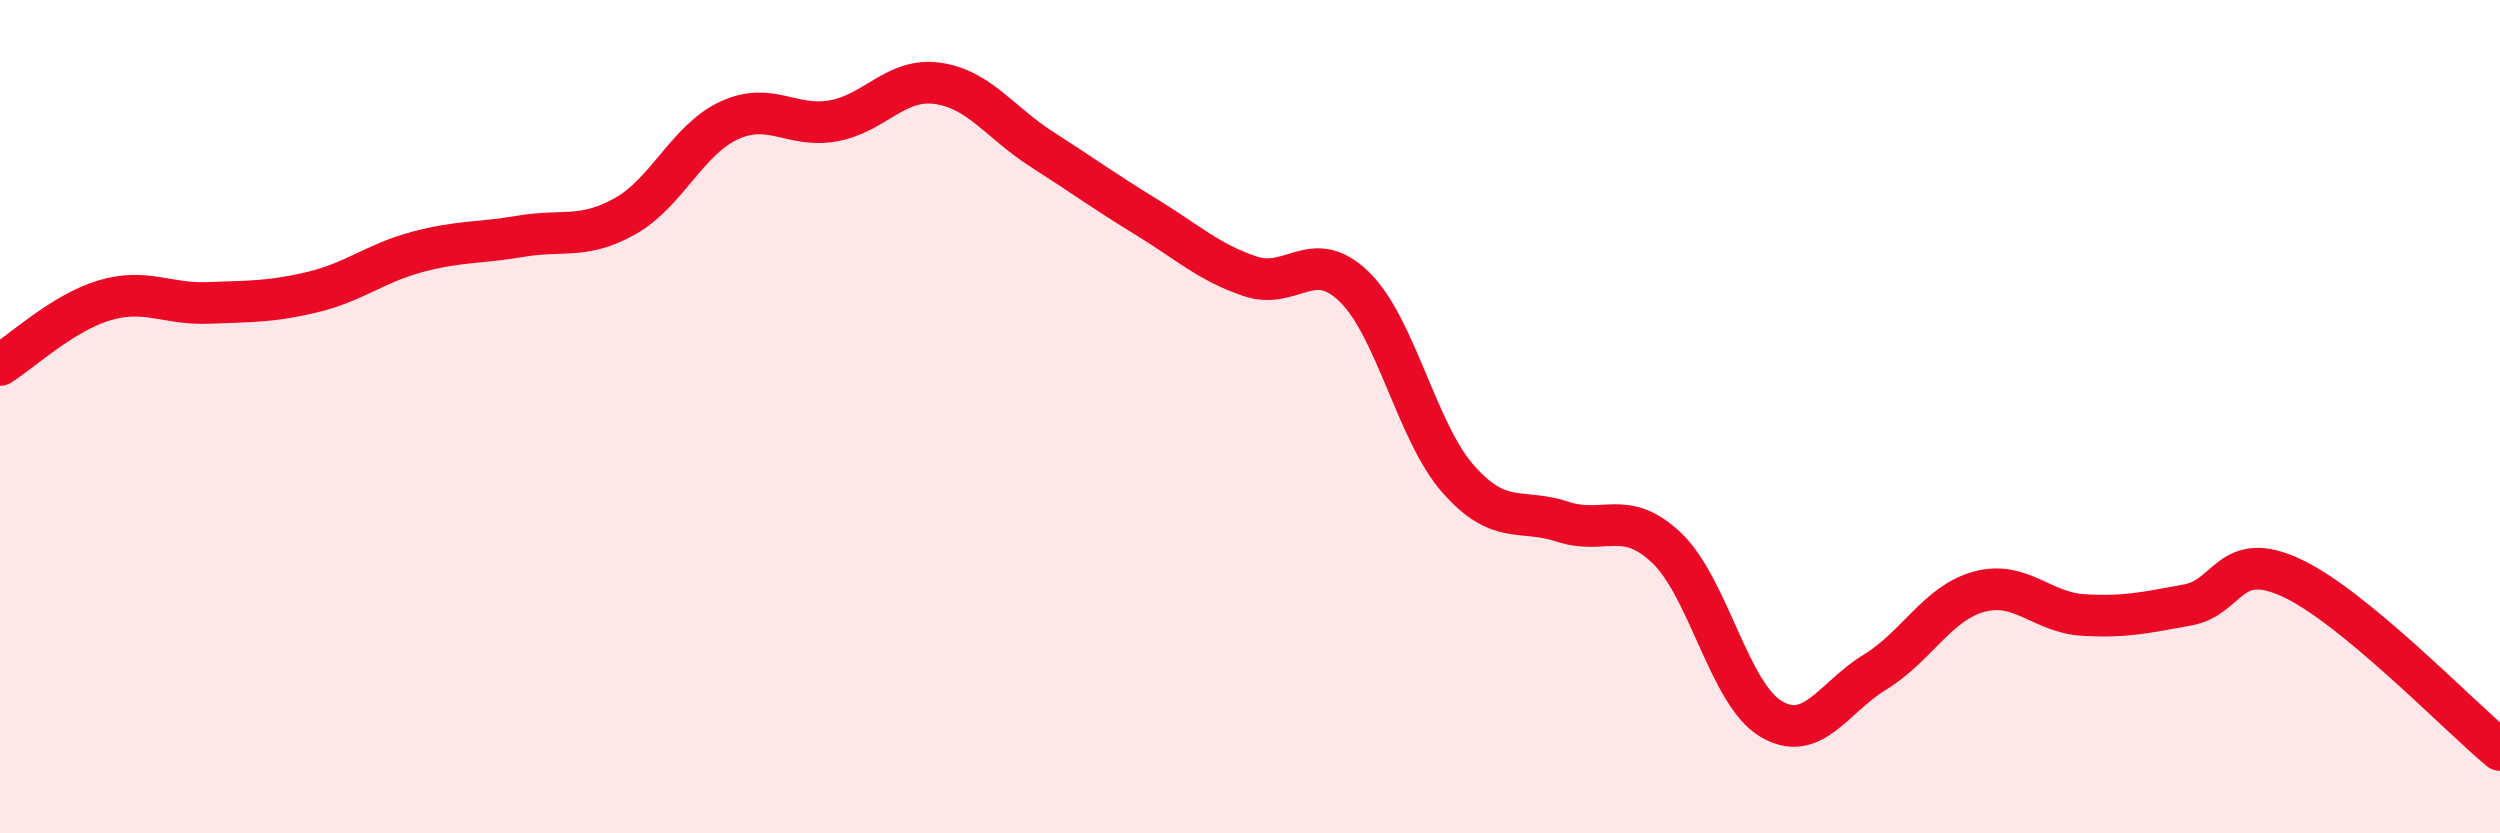 
    <svg width="60" height="20" viewBox="0 0 60 20" xmlns="http://www.w3.org/2000/svg">
      <path
        d="M 0,8.76 C 0.5,8.45 1.5,7.51 2.5,7.21 C 3.5,6.91 4,7.31 5,7.27 C 6,7.23 6.5,7.25 7.5,7.01 C 8.5,6.77 9,6.32 10,6.05 C 11,5.78 11.5,5.84 12.5,5.67 C 13.5,5.5 14,5.75 15,5.19 C 16,4.63 16.5,3.35 17.5,2.89 C 18.5,2.43 19,3.08 20,2.9 C 21,2.72 21.5,1.86 22.5,2 C 23.5,2.14 24,2.94 25,3.58 C 26,4.22 26.5,4.59 27.5,5.2 C 28.5,5.81 29,6.29 30,6.63 C 31,6.97 31.5,5.91 32.5,6.88 C 33.5,7.85 34,10.37 35,11.5 C 36,12.63 36.5,12.19 37.5,12.52 C 38.5,12.85 39,12.2 40,13.15 C 41,14.1 41.5,16.65 42.5,17.25 C 43.5,17.85 44,16.74 45,16.13 C 46,15.52 46.5,14.47 47.5,14.2 C 48.5,13.93 49,14.7 50,14.76 C 51,14.82 51.5,14.7 52.5,14.52 C 53.5,14.34 53.5,13.17 55,13.87 C 56.5,14.57 59,17.17 60,18L60 20L0 20Z"
        fill="#EB0A25"
        opacity="0.1"
        stroke-linecap="round"
        stroke-linejoin="round"
      />
      <path
        d="M 0,8.76 C 0.5,8.45 1.5,7.51 2.5,7.21 C 3.5,6.91 4,7.31 5,7.27 C 6,7.23 6.5,7.25 7.5,7.01 C 8.5,6.77 9,6.32 10,6.05 C 11,5.78 11.5,5.84 12.5,5.67 C 13.5,5.5 14,5.75 15,5.19 C 16,4.63 16.5,3.35 17.5,2.89 C 18.5,2.43 19,3.08 20,2.9 C 21,2.72 21.5,1.86 22.5,2 C 23.5,2.14 24,2.94 25,3.58 C 26,4.22 26.5,4.59 27.5,5.2 C 28.5,5.81 29,6.29 30,6.63 C 31,6.97 31.5,5.91 32.5,6.88 C 33.5,7.85 34,10.37 35,11.5 C 36,12.63 36.5,12.19 37.5,12.52 C 38.5,12.85 39,12.2 40,13.15 C 41,14.1 41.5,16.65 42.5,17.25 C 43.5,17.85 44,16.74 45,16.13 C 46,15.52 46.5,14.47 47.5,14.2 C 48.5,13.93 49,14.7 50,14.76 C 51,14.82 51.5,14.7 52.5,14.52 C 53.5,14.34 53.5,13.17 55,13.87 C 56.5,14.57 59,17.17 60,18"
        stroke="#EB0A25"
        stroke-width="1"
        fill="none"
        stroke-linecap="round"
        stroke-linejoin="round"
      />
    </svg>
  